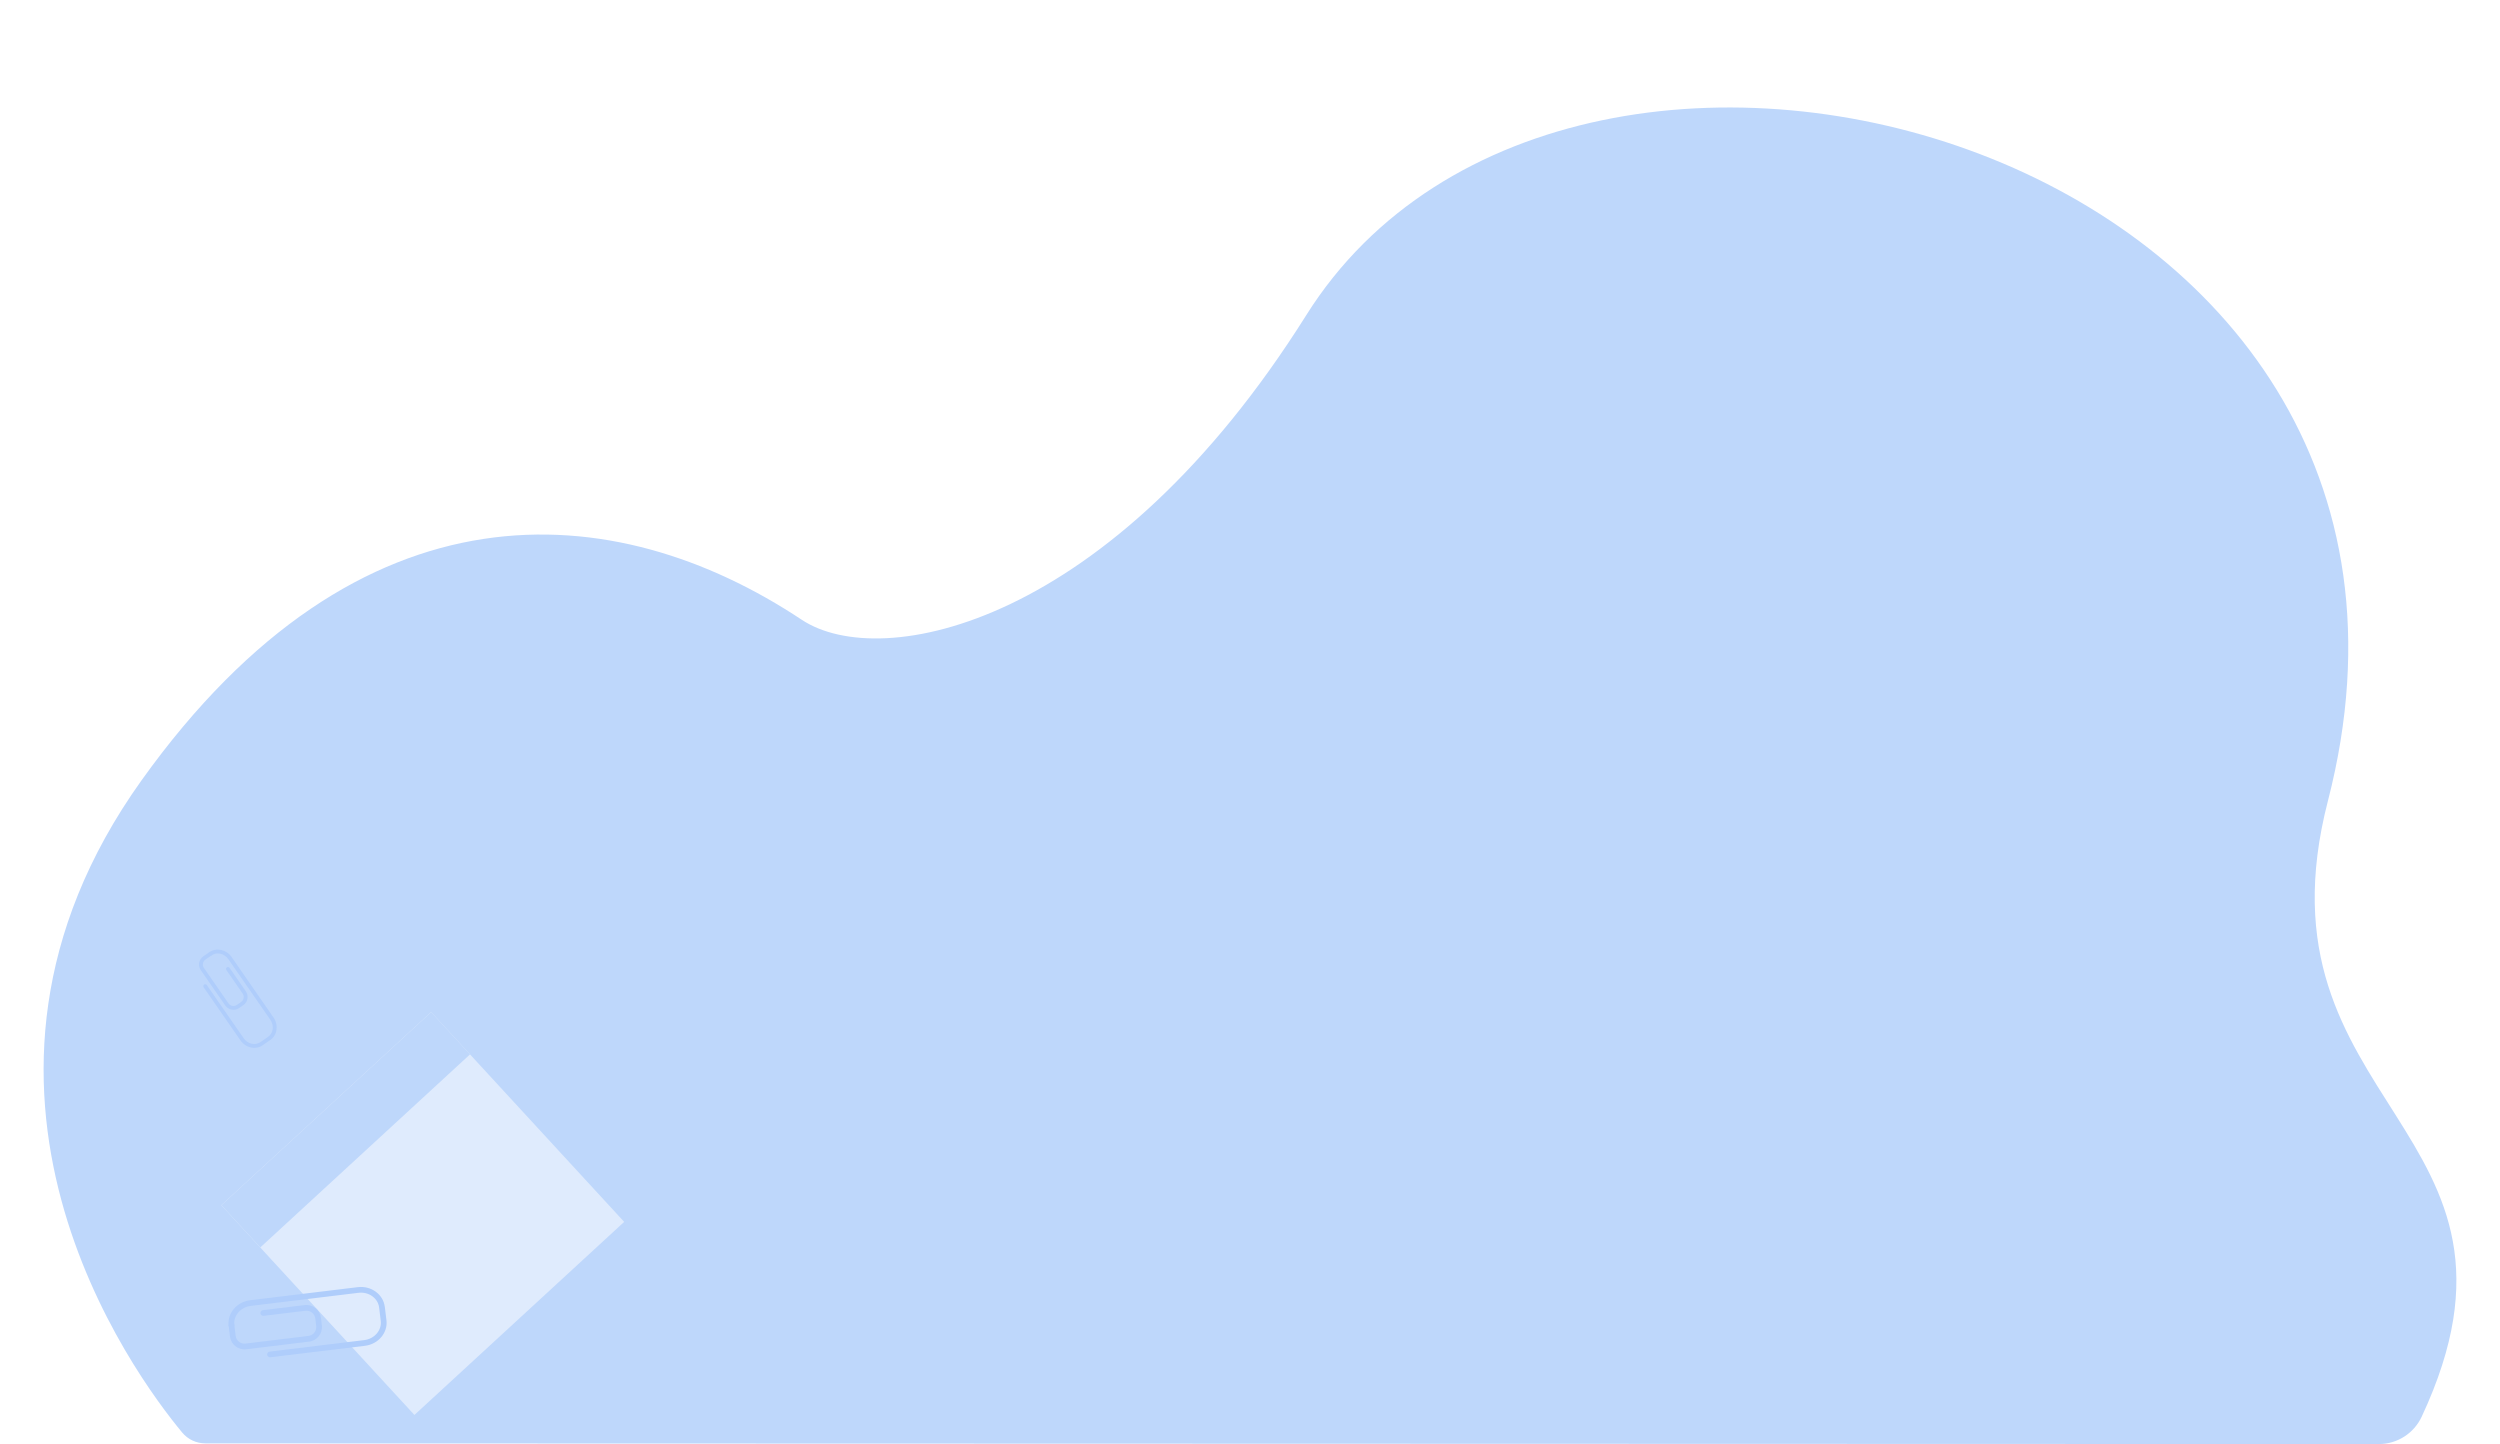 <?xml version="1.0" encoding="UTF-8"?>
<svg xmlns="http://www.w3.org/2000/svg" id="Layer_2" data-name="Layer 2" viewBox="0 0 640.64 370.04">
  <defs>
    <style>
      .cls-1 {
        fill: #afcdfb;
      }

      .cls-2 {
        fill: #bed7fb;
      }

      .cls-3 {
        fill: none;
      }

      .cls-4 {
        fill: #dfebfd;
      }
    </style>
  </defs>
  <g id="Artwrok">
    <g>
      <rect class="cls-3" width="640.64" height="370.04"></rect>
      <g>
        <path class="cls-2" d="m52.6,369.87c-2.29,0-4.45-1.01-5.91-2.77-12.42-14.97-66.73-88.35-10.45-167.09,56-78.35,121.3-72.99,169.2-41.2,20.4,13.54,79.23,1.67,129.3-78.05,68.28-108.72,304.96-42.78,261.8,124.49-20.26,78.54,58.62,83.64,24.04,157.78-1.99,4.27-6.27,7.02-10.99,7.02l-557-.17Z"></path>
        <g>
          <rect class="cls-4" x="71.79" y="274.47" width="73.06" height="73.06" transform="translate(-181.99 155.52) rotate(-42.63)"></rect>
          <rect class="cls-2" x="52.04" y="282.18" width="73.06" height="14.72" transform="translate(-172.67 136.47) rotate(-42.63)"></rect>
        </g>
        <g>
          <path class="cls-1" d="m62.36,257.57l-1.08.75c-1.15.8-2.74.51-3.54-.64l-6.29-9.07c-.8-1.15-.51-2.74.64-3.54l1.55-1.07c.23-.16.54-.1.69.13.16.23.1.54-.13.69l-1.55,1.07c-.7.49-.88,1.45-.39,2.16l6.29,9.07c.49.7,1.45.88,2.16.39l1.08-.75c.7-.49.88-1.45.39-2.16l-4.17-6.02c-.16-.23-.1-.54.13-.69.23-.16.54-.1.69.13l4.17,6.02c.8,1.15.51,2.74-.64,3.54Z"></path>
          <path class="cls-1" d="m69.25,266.51l-1.94,1.34c-1.8,1.25-4.35.69-5.68-1.23l-9.45-13.63c-.16-.23-.1-.54.13-.69.23-.16.54-.1.69.13l9.45,13.63c1.02,1.48,2.95,1.92,4.3.98l1.94-1.34c1.35-.93,1.61-2.89.59-4.37l-10.76-15.53c-1.02-1.48-2.95-1.92-4.3-.98-.23.16-.54.1-.69-.13-.16-.23-.1-.54.13-.69,1.8-1.25,4.35-.69,5.68,1.23l10.76,15.53c1.34,1.93.96,4.51-.84,5.76Z"></path>
        </g>
        <g>
          <path class="cls-1" d="m82.25,337.71l.23,1.92c.25,2.05-1.22,3.92-3.27,4.17l-16.11,1.96c-2.05.25-3.92-1.22-4.17-3.27l-.33-2.75c-.05-.4.24-.77.64-.82.4-.05.77.24.82.64l.33,2.75c.15,1.25,1.29,2.14,2.54,1.99l16.11-1.96c1.25-.15,2.14-1.29,1.99-2.54l-.23-1.92c-.15-1.25-1.29-2.14-2.54-1.99l-10.7,1.3c-.4.05-.77-.24-.82-.64-.05-.4.24-.77.64-.82l10.7-1.3c2.05-.25,3.92,1.22,4.17,3.27Z"></path>
          <path class="cls-1" d="m98.61,334.88l.42,3.44c.39,3.2-2.08,6.14-5.51,6.55l-24.23,2.94c-.4.05-.77-.24-.82-.64-.05-.4.24-.77.64-.82l24.23-2.94c2.62-.32,4.52-2.52,4.23-4.92l-.42-3.44c-.29-2.39-2.66-4.08-5.28-3.76l-27.59,3.35c-2.62.32-4.52,2.52-4.23,4.92.05.4-.24.77-.64.82-.4.05-.77-.24-.82-.64-.39-3.2,2.08-6.13,5.51-6.55l27.59-3.35c3.42-.42,6.53,1.85,6.91,5.04Z"></path>
        </g>
      </g>
    </g>
  </g>
</svg>
